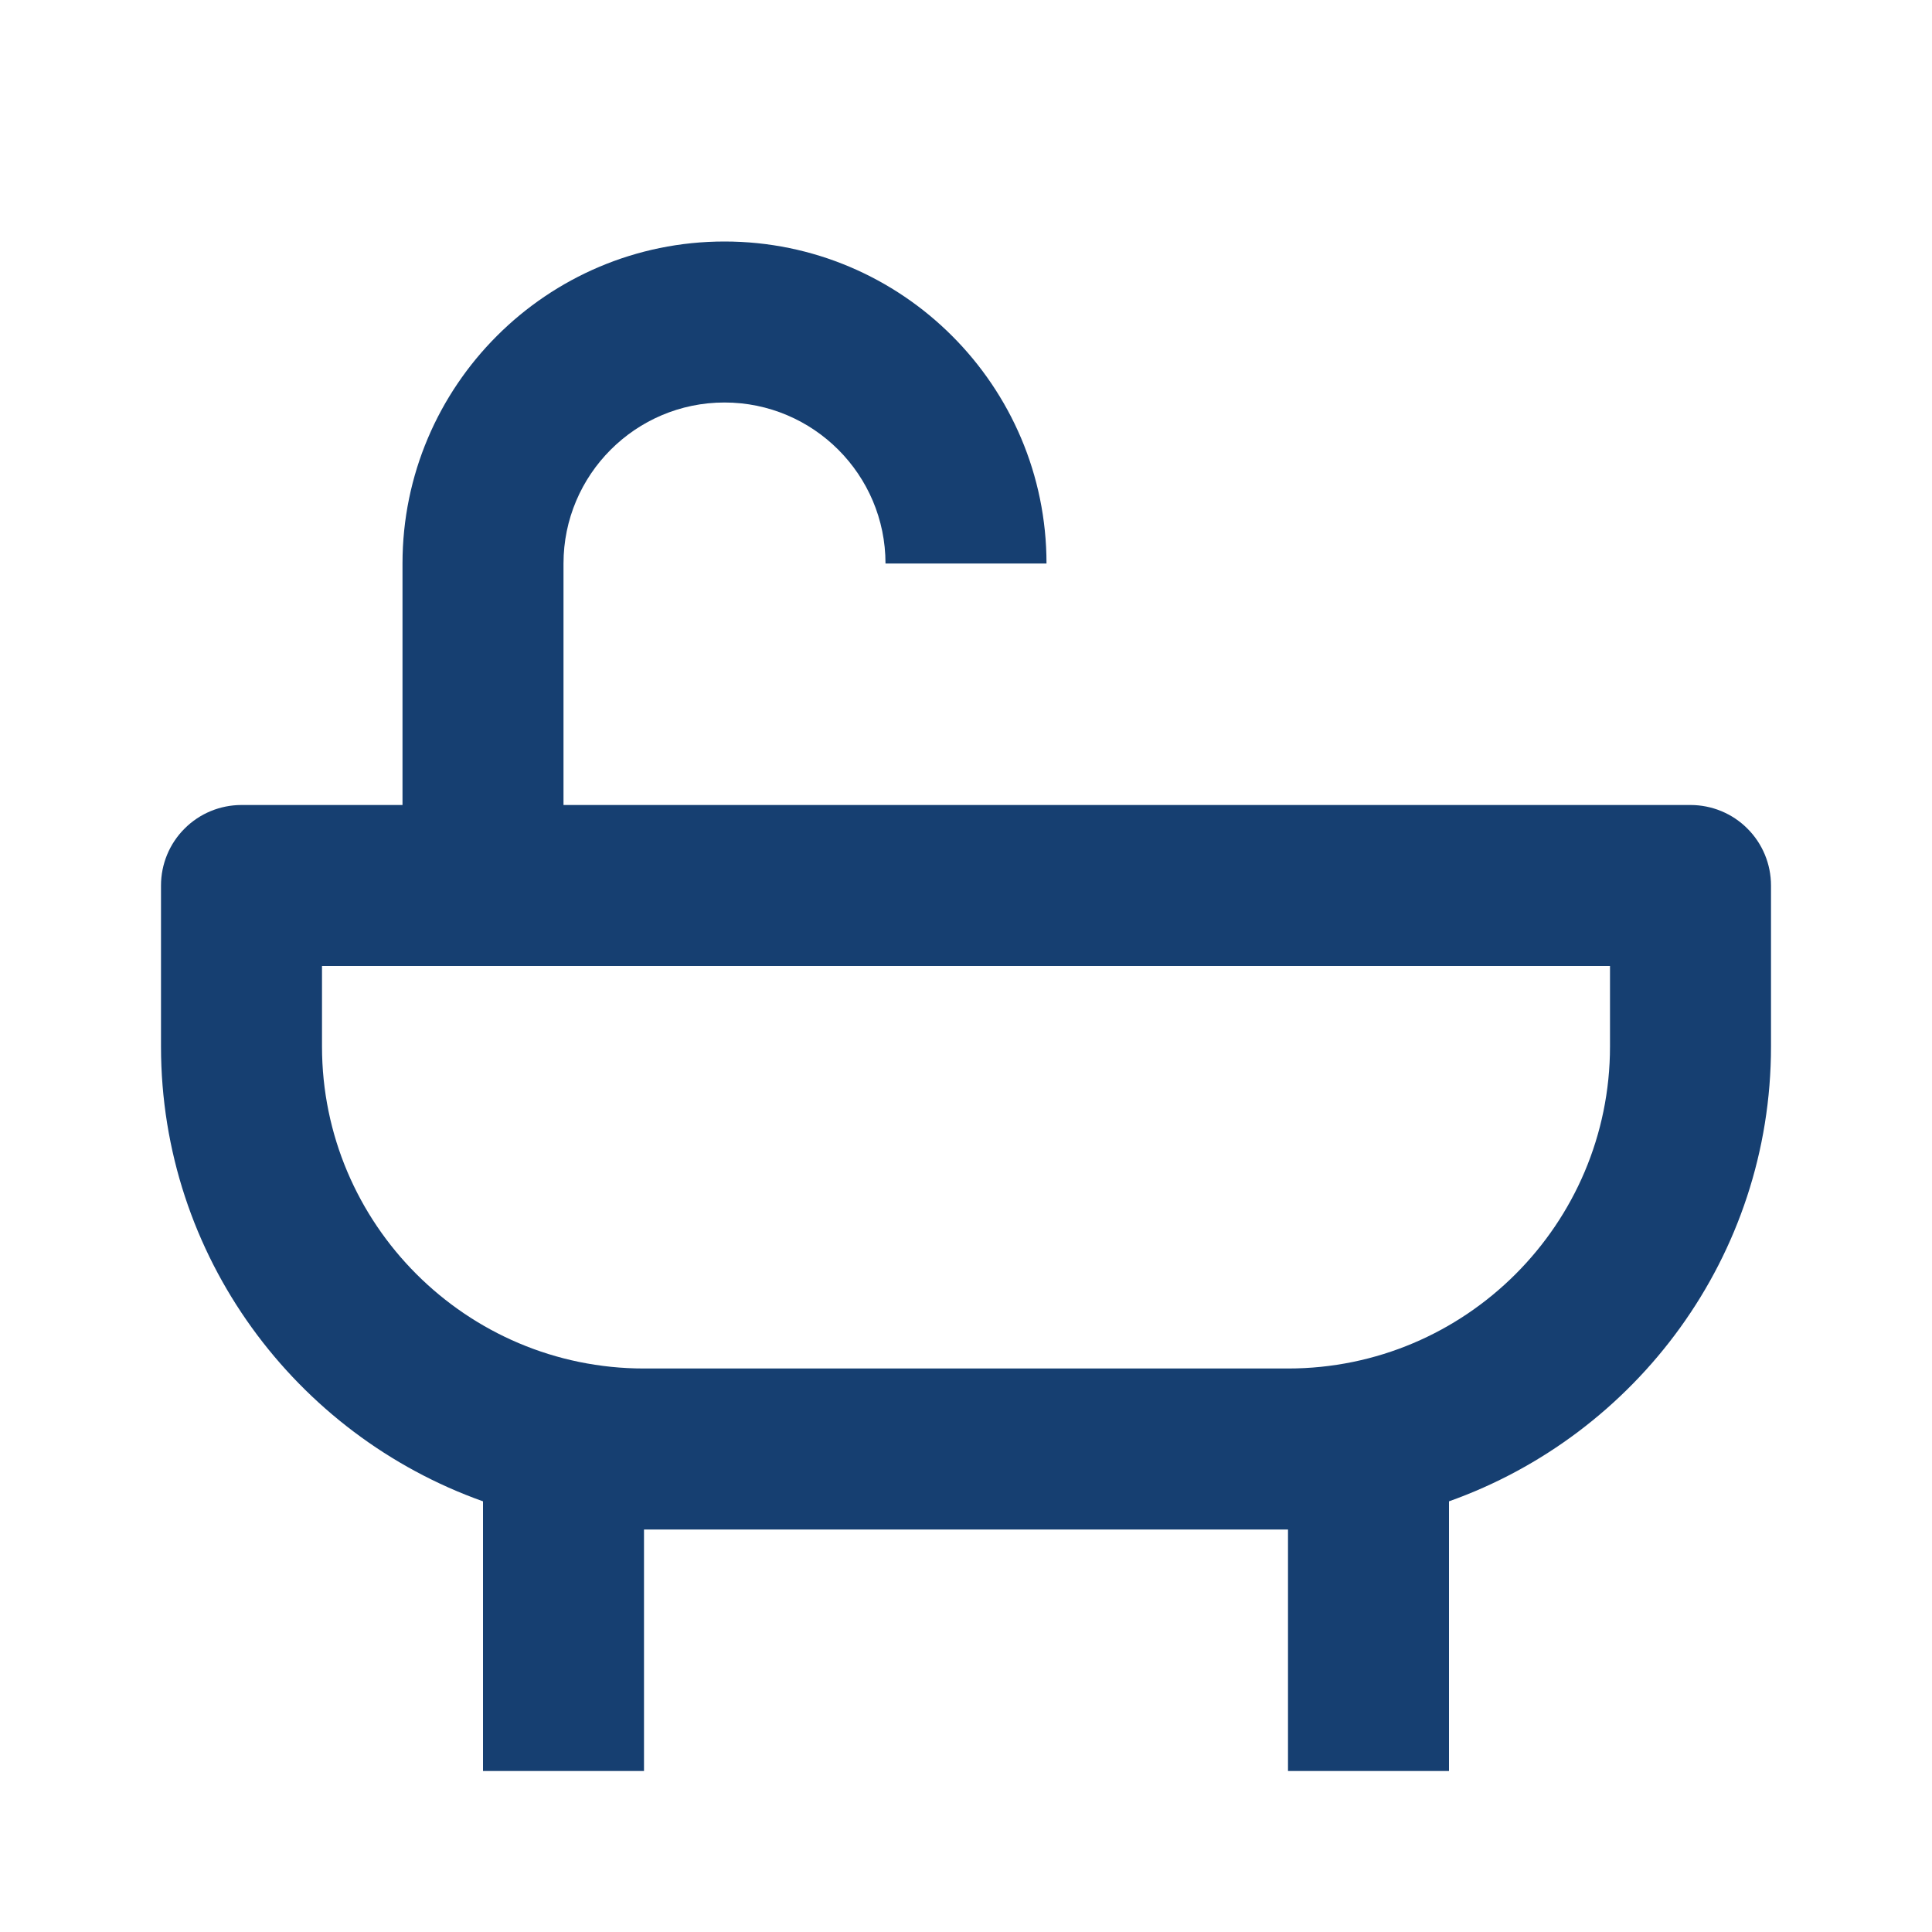 <svg width="24" height="24" viewBox="0 0 24 24" fill="none" xmlns="http://www.w3.org/2000/svg">
<path d="M21 10H7V7C7 5.897 7.897 5 9 5C10.103 5 11 5.897 11 7H13C13 4.794 11.206 3 9 3C6.794 3 5 4.794 5 7V10H3C2.735 10 2.48 10.105 2.293 10.293C2.105 10.48 2 10.735 2 11V13C2 15.606 3.674 17.823 6 18.65V22H8V19H16V22H18V18.65C20.326 17.823 22 15.606 22 13V11C22 10.735 21.895 10.48 21.707 10.293C21.52 10.105 21.265 10 21 10ZM20 13C20 15.206 18.206 17 16 17H8C5.794 17 4 15.206 4 13V12H20V13Z" fill="#163F71"/>
</svg>
